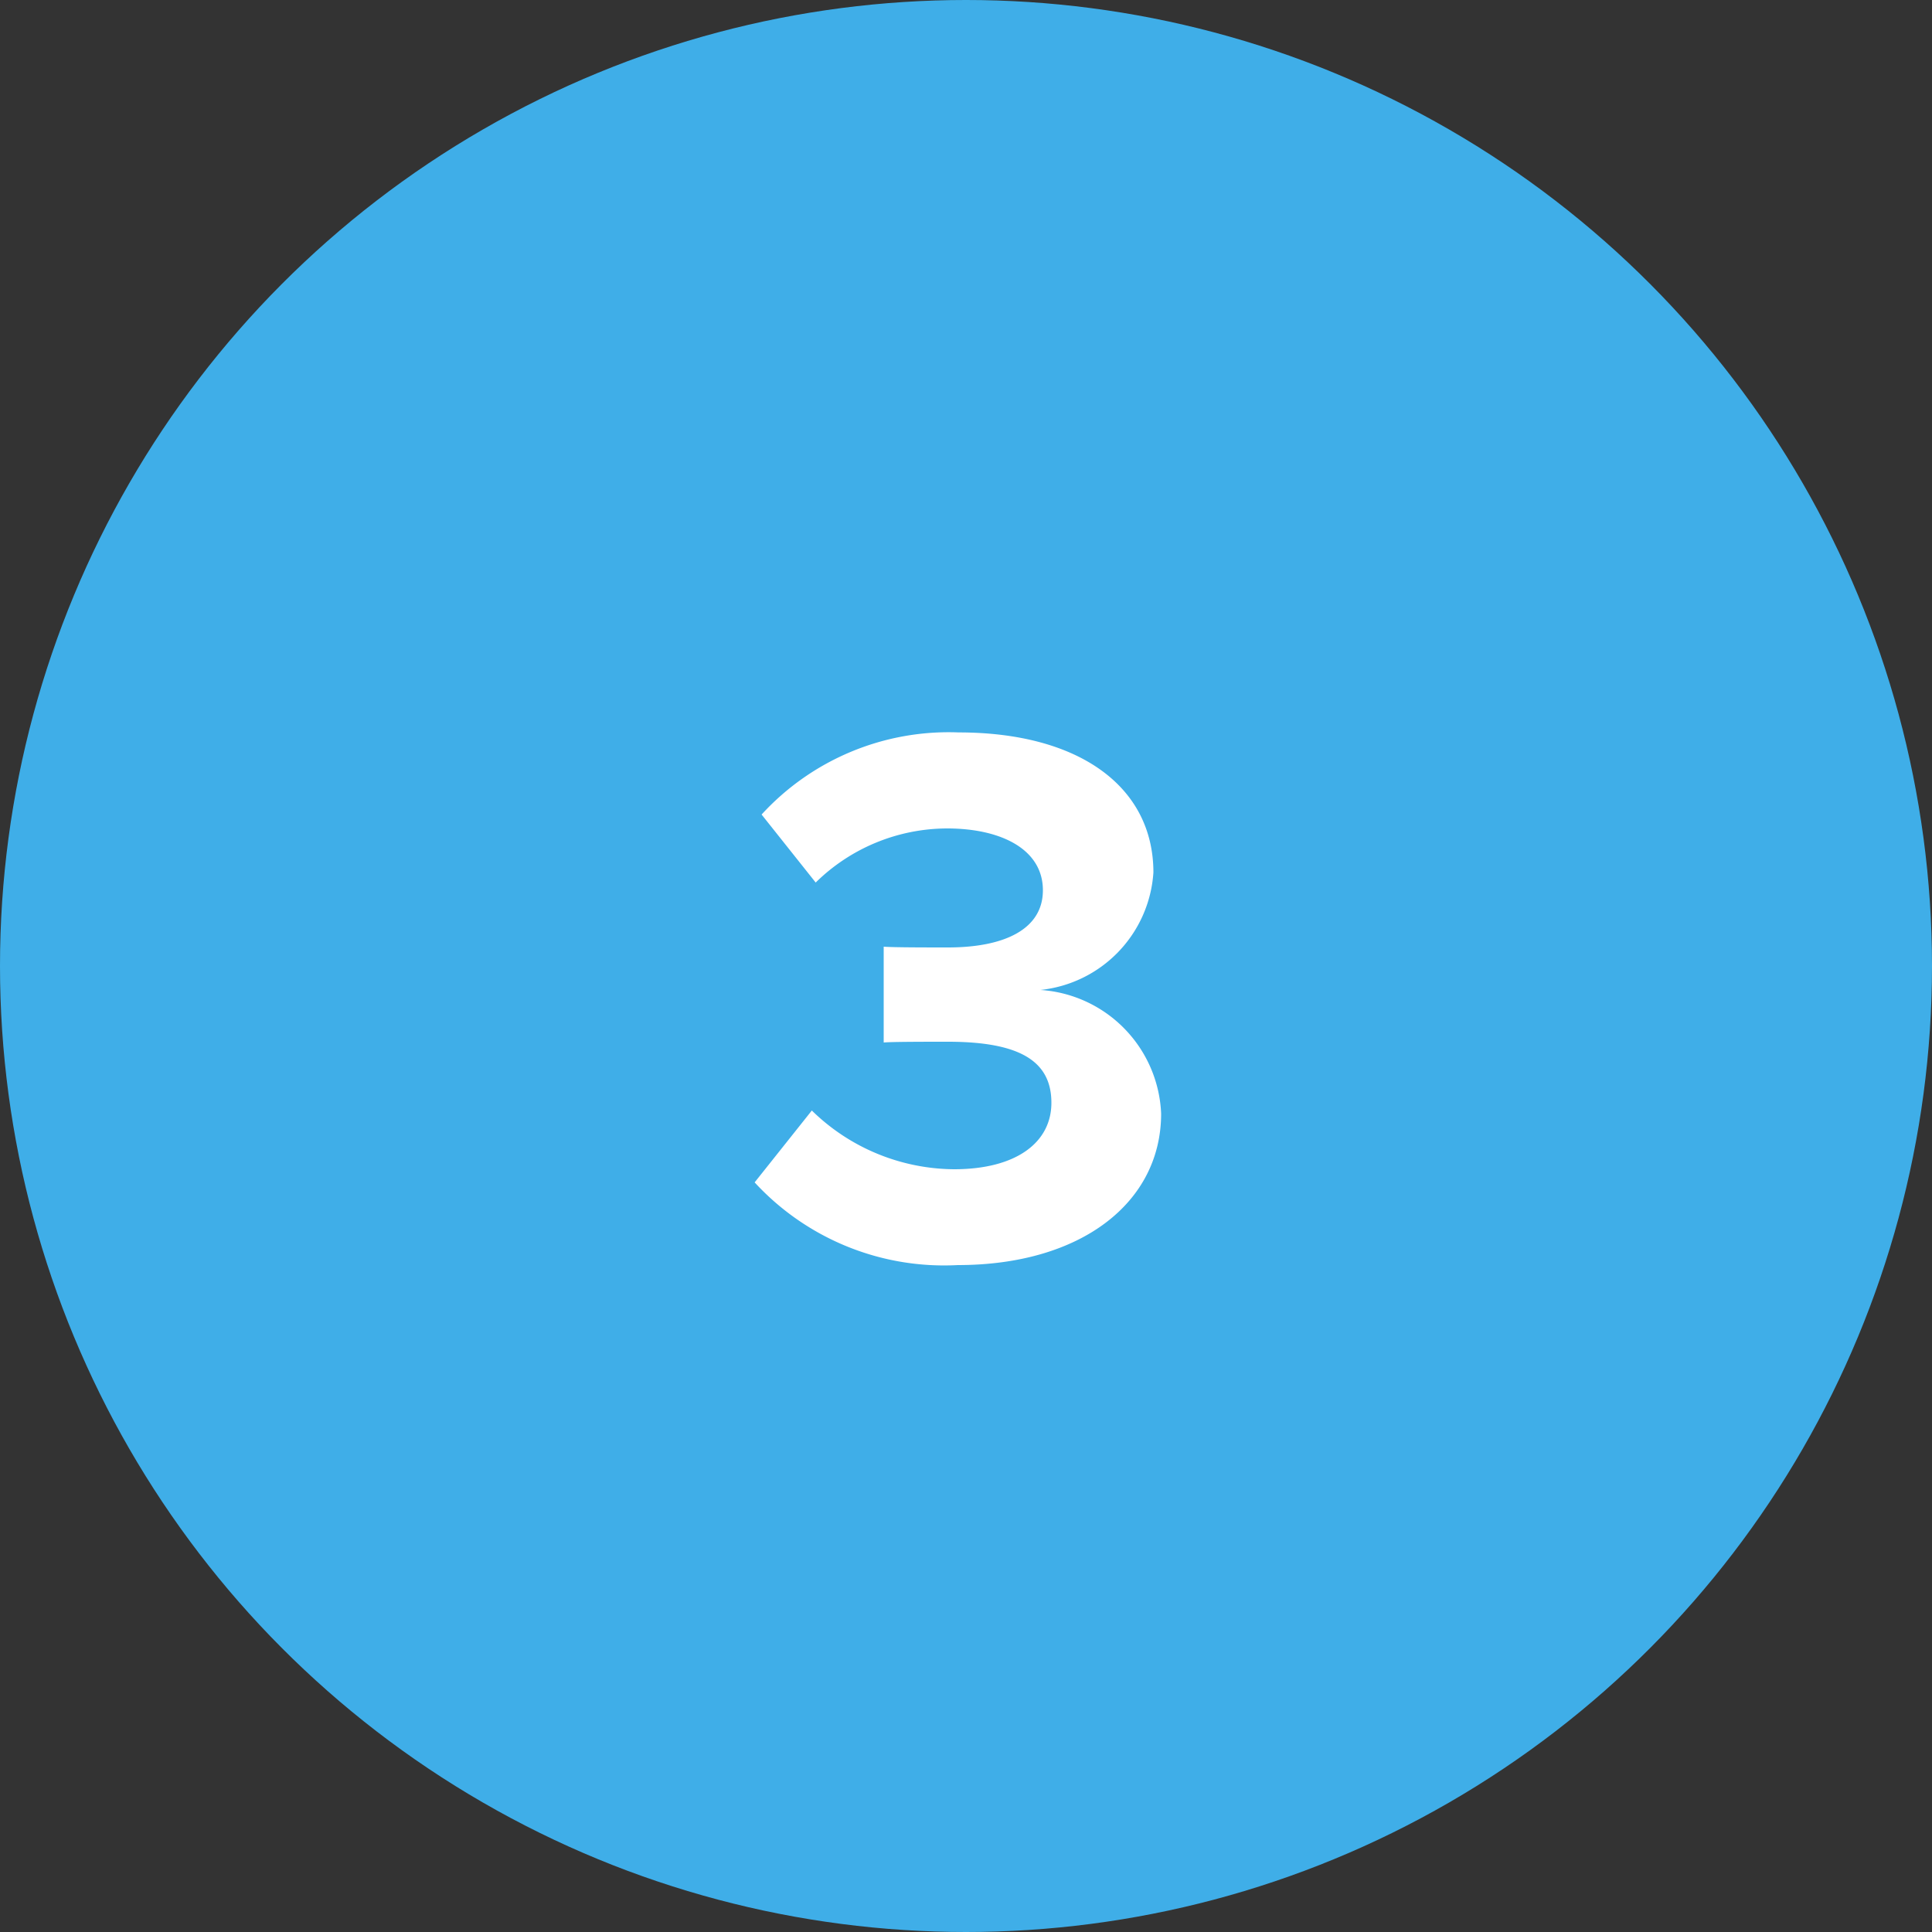 <svg xmlns="http://www.w3.org/2000/svg" width="40" height="40" viewBox="0 0 40 40">
  <rect x="0" y="0" width="40" height="40" fill="#333333" stroke="none"/>
  <g id="Group_498" data-name="Group 498" transform="translate(-505 -1802)">
    <circle id="Ellipse_3" data-name="Ellipse 3" cx="20" cy="20" r="20" transform="translate(505 1802)" fill="#3faee8"/>
    <path id="Title" d="M-4.376-1.52A5.333,5.333,0,0,0-.168.192c2.56,0,4.208-1.3,4.208-3.136a2.678,2.678,0,0,0-2.5-2.56A2.618,2.618,0,0,0,3.88-7.936c0-1.776-1.536-2.9-4.032-2.9a5.253,5.253,0,0,0-4.08,1.7l1.12,1.408a3.893,3.893,0,0,1,2.72-1.12c1.12,0,1.984.432,1.984,1.28,0,.8-.784,1.184-1.968,1.184-.4,0-1.136,0-1.328-.016v1.984c.16-.016.88-.016,1.328-.016,1.488,0,2.144.4,2.144,1.264,0,.816-.72,1.376-2.016,1.376A4.25,4.25,0,0,1-3.192-3.008Z" transform="translate(525 1828)" fill="#fff"/>
  </g>
</svg>